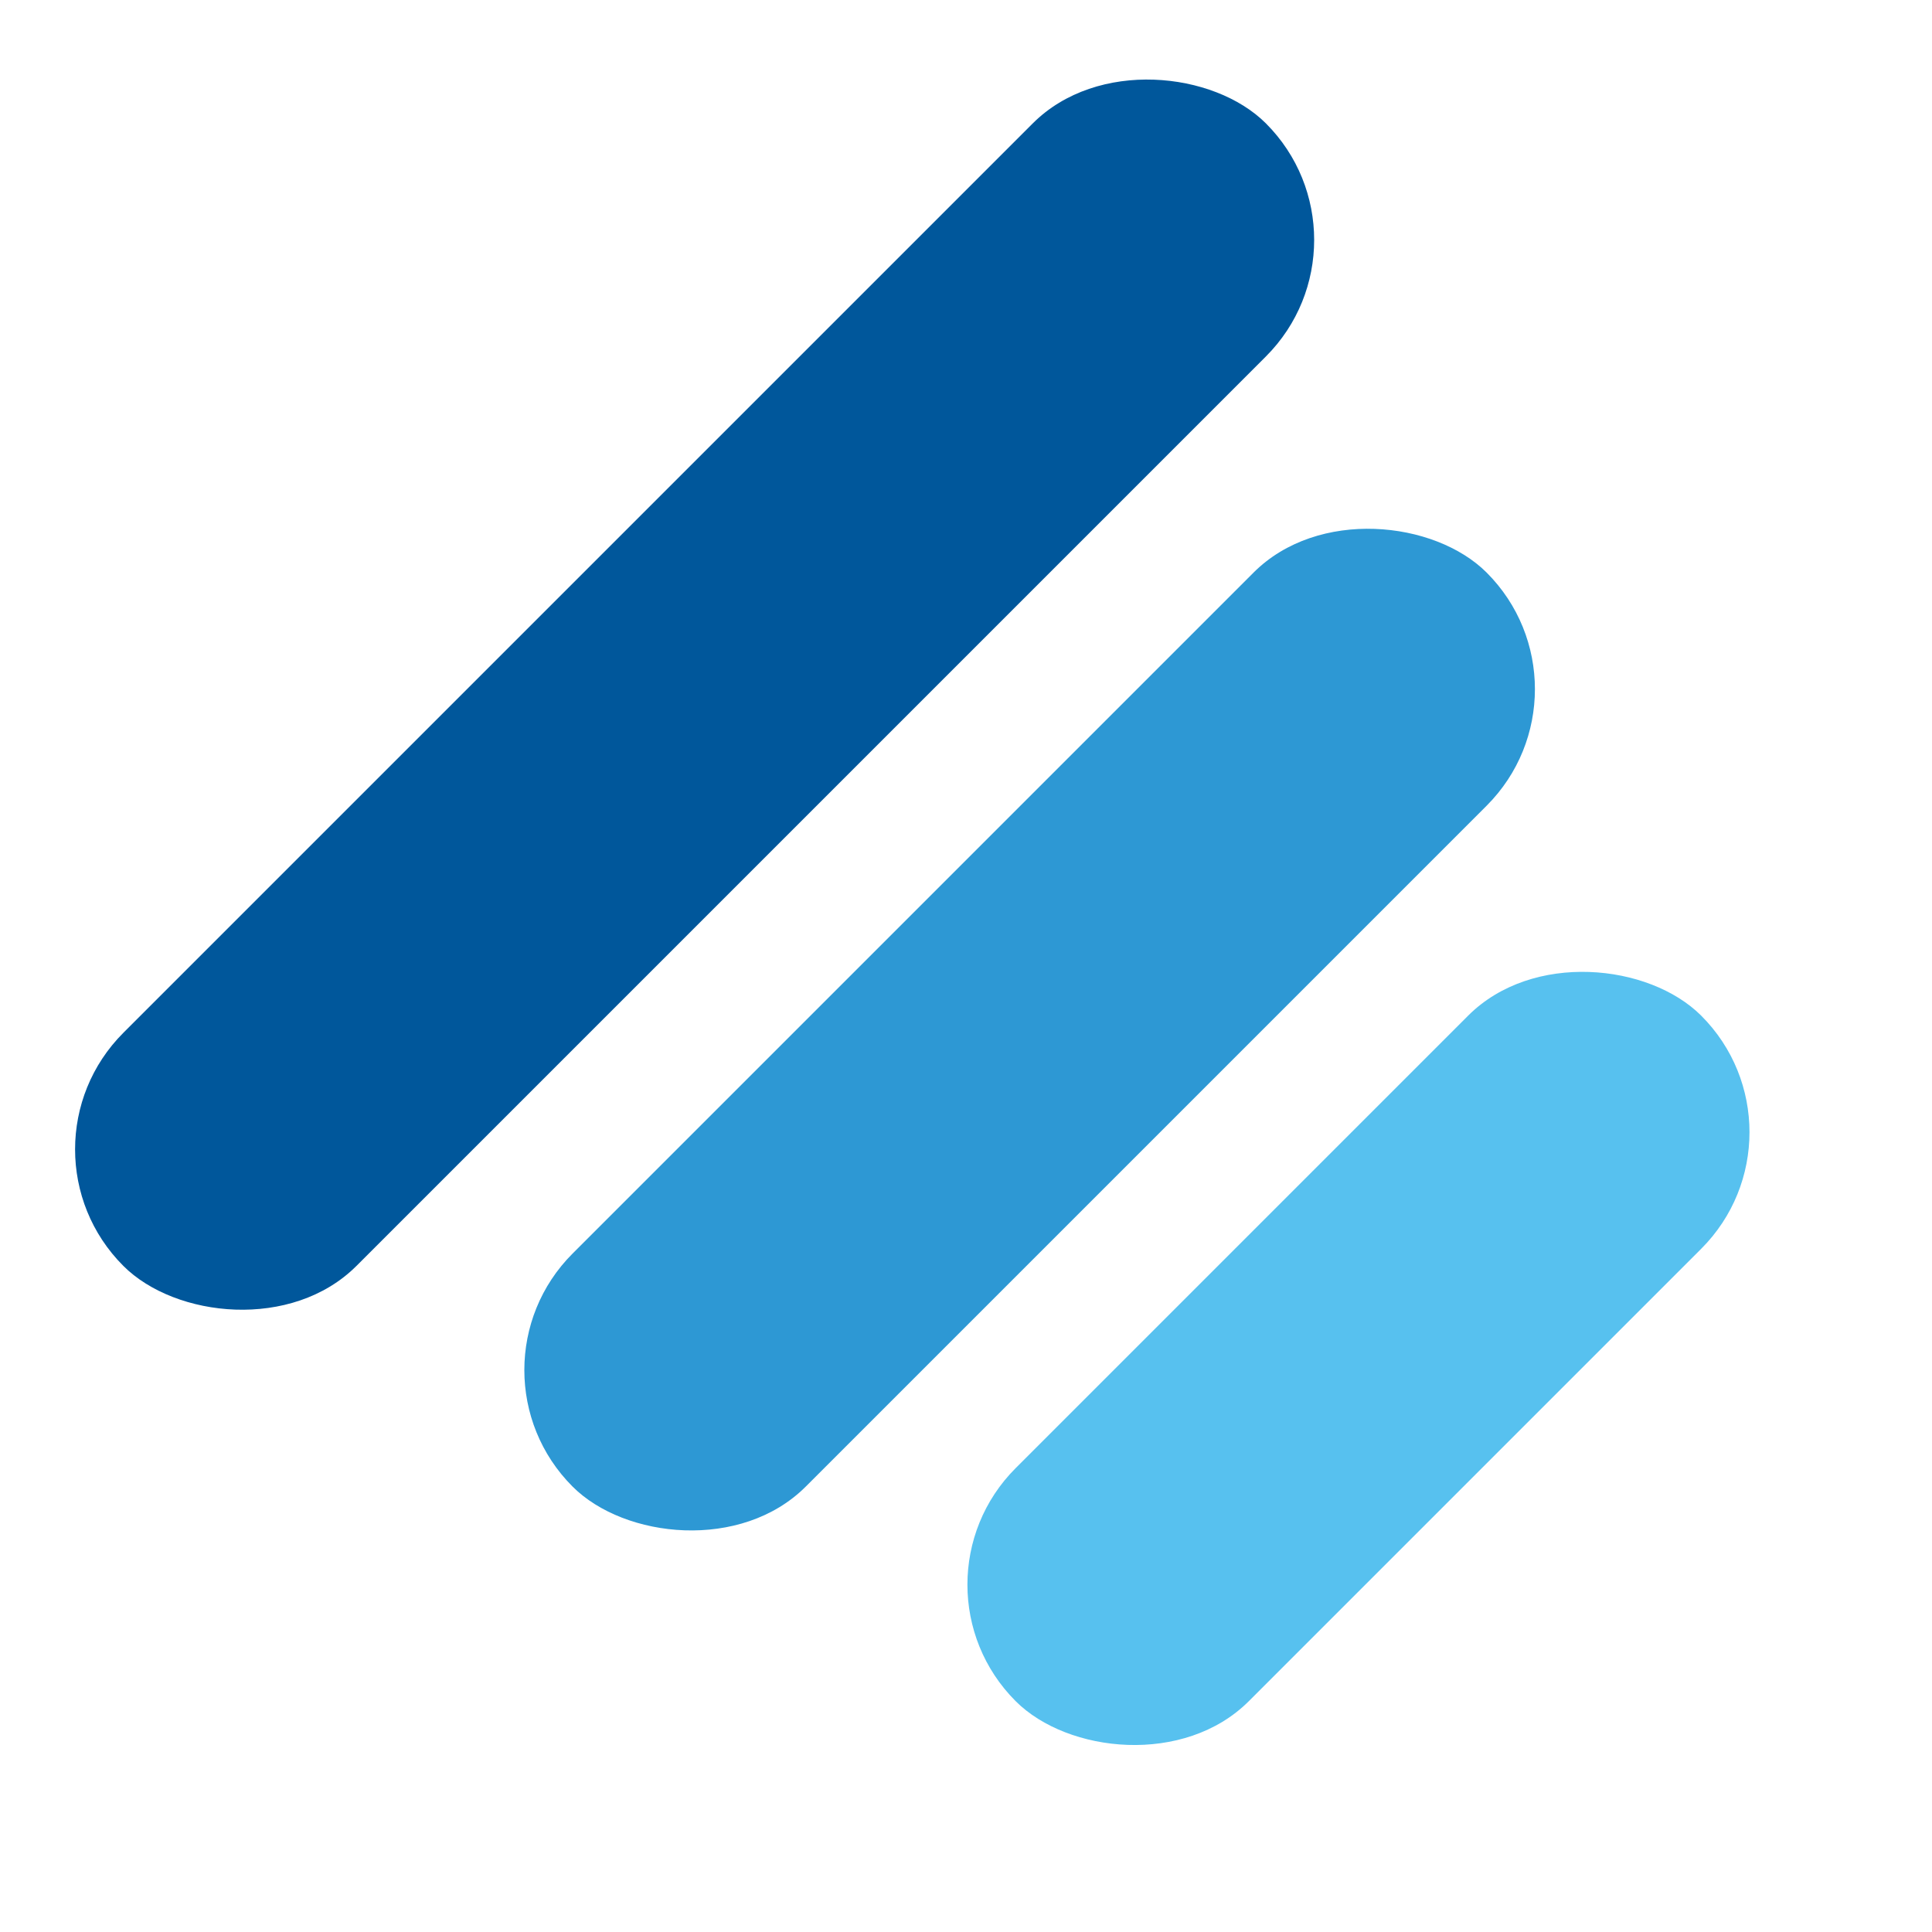 <svg id="Layer_1" data-name="Layer 1" xmlns="http://www.w3.org/2000/svg" viewBox="0 0 300 300"><defs><style>.cls-1{fill:none;}.cls-2{fill:#57c1ef;}.cls-3{fill:#00579b;}.cls-4{fill:#2d98d4;}</style></defs><rect class="cls-1" width="300" height="300"/><rect class="cls-1" width="300" height="300"/><rect class="cls-2" x="135.67" y="185.34" width="150.54" height="51.19" rx="25.6" transform="translate(-87.37 210.94) rotate(-45)"/><rect class="cls-3" x="-17.59" y="82.27" width="250.9" height="51.19" rx="25.6" transform="translate(-44.68 107.86) rotate(-45)"/><rect class="cls-4" x="59.52" y="134.28" width="200.72" height="51.19" rx="25.6" transform="translate(-66.22 159.88) rotate(-45)"/></svg>